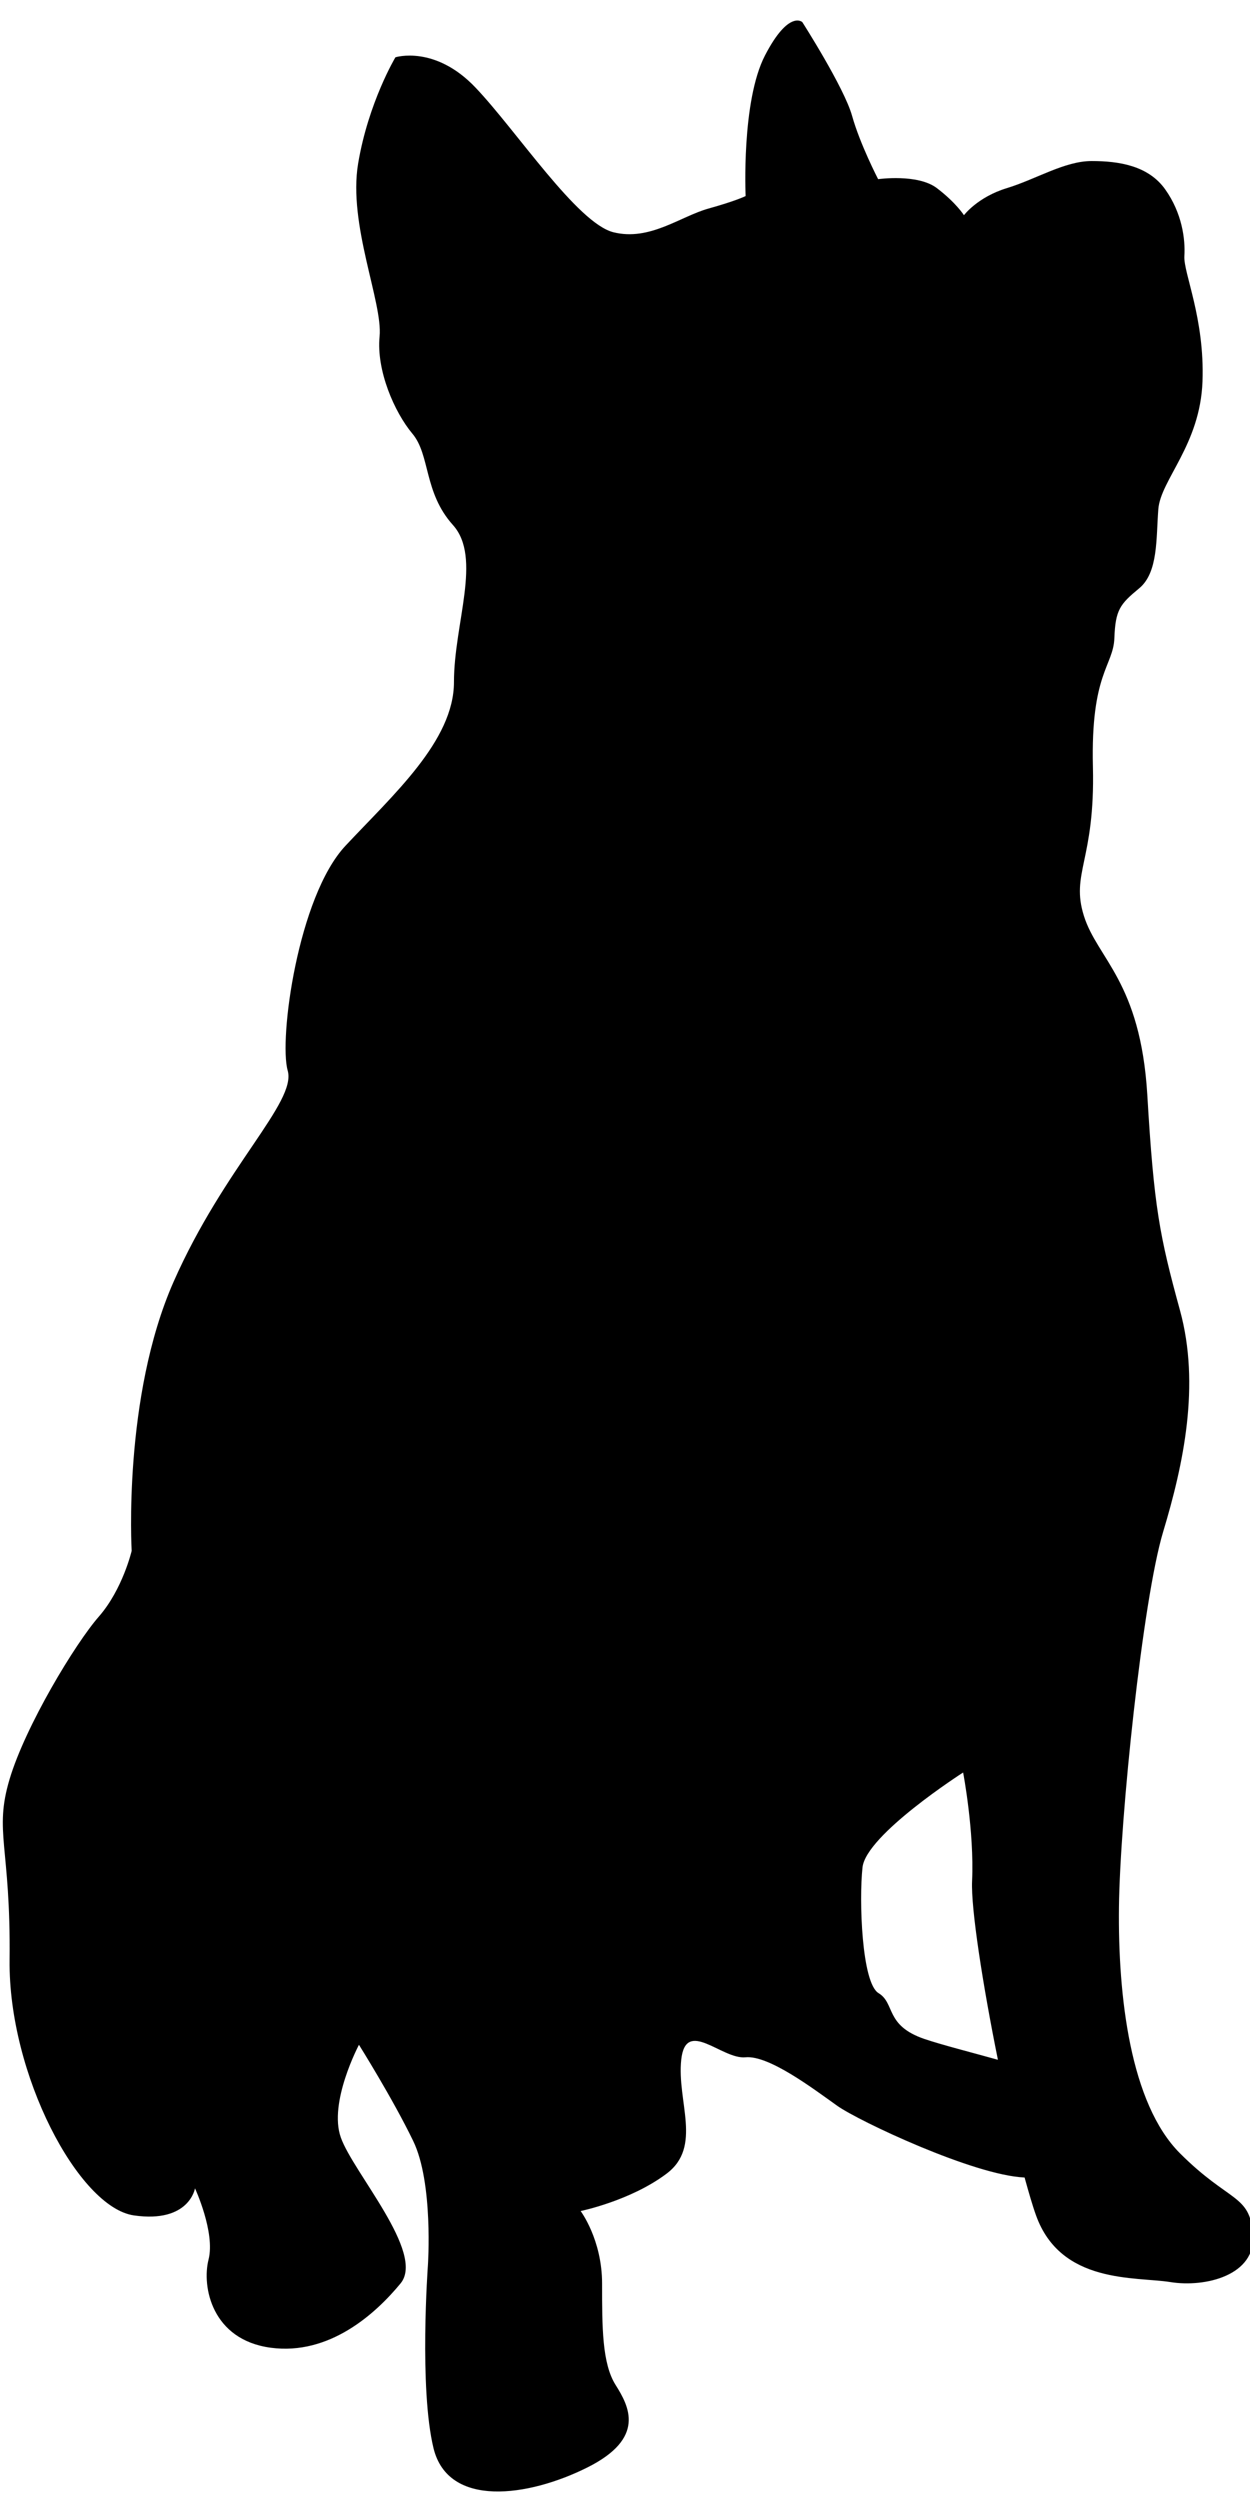<?xml version="1.0" encoding="utf-8"?>
<!-- Generator: Adobe Illustrator 25.2.3, SVG Export Plug-In . SVG Version: 6.00 Build 0)  -->
<svg version="1.1" id="レイヤー_1" xmlns="http://www.w3.org/2000/svg" xmlns:xlink="http://www.w3.org/1999/xlink" x="0px"
	 y="0px" viewBox="0 0 60 120" style="enable-background:new 0 0 60 120;" xml:space="preserve">
<path d="M56.64,103.36c-2.39-2.39-2.98-7.54-2.93-11.82c0.05-4.29,1.14-14.75,2.12-18.01c0.98-3.25,1.79-7.05,0.81-10.63
	c-0.98-3.58-1.25-4.94-1.57-10.36c-0.33-5.42-2.39-6.51-3.04-8.57c-0.65-2.06,0.54-2.66,0.43-7.16c-0.11-4.5,0.98-4.83,1.03-6.18
	c0.05-1.36,0.27-1.63,1.19-2.39c0.92-0.76,0.81-2.39,0.92-3.8c0.11-1.41,2.01-3.09,2.12-6.13c0.11-3.04-0.92-5.21-0.87-6.02
	c0.05-0.81-0.11-2.06-0.92-3.2c-0.81-1.14-2.22-1.36-3.53-1.36c-1.3,0-2.66,0.87-4.07,1.3c-1.41,0.43-2.06,1.3-2.06,1.3
	s-0.38-0.6-1.3-1.3c-0.92-0.7-2.82-0.43-2.82-0.43s-0.87-1.68-1.25-3.04c-0.38-1.36-2.39-4.5-2.39-4.5s-0.65-0.6-1.79,1.6
	c-1.14,2.2-0.93,6.75-0.93,6.75s-0.42,0.22-1.78,0.6c-1.36,0.38-2.82,1.57-4.56,1.14c-1.74-0.43-4.66-4.88-6.62-6.94
	c-1.95-2.06-3.85-1.46-3.85-1.46s-1.3,2.17-1.79,5.1c-0.49,2.93,1.19,6.67,1.03,8.3c-0.16,1.63,0.71,3.63,1.57,4.66
	c0.87,1.03,0.54,2.82,1.95,4.39c1.41,1.57,0.05,4.72,0.05,7.54c0,2.82-2.93,5.42-5.21,7.86c-2.28,2.44-3.2,9.28-2.77,10.79
	c0.43,1.52-3.04,4.61-5.48,10.14c-2.44,5.53-2.01,12.91-2.01,12.91s-0.43,1.84-1.57,3.15c-1.14,1.3-3.53,5.26-4.29,7.81
	c-0.76,2.55,0.06,3.2,0,8.68s3.31,11.88,5.97,12.26c2.66,0.38,2.93-1.3,2.93-1.3s0.98,2.12,0.65,3.42c-0.33,1.3,0.16,3.85,2.98,4.23
	c2.82,0.38,5.04-1.63,6.24-3.09c1.19-1.46-2.28-5.32-2.87-7c-0.6-1.68,0.87-4.45,0.87-4.45s1.63,2.6,2.6,4.61
	c0.98,2.01,0.71,5.97,0.71,5.97s-0.43,5.91,0.27,8.79c0.71,2.88,4.56,2.33,7.38,0.92c2.82-1.41,2.01-2.93,1.36-3.96
	c-0.65-1.03-0.65-2.77-0.65-4.87c0-2.11-1.03-3.48-1.03-3.48s2.39-0.49,4.12-1.79c1.74-1.3,0.49-3.47,0.71-5.48
	c0.22-2.01,1.95,0,3.08-0.11c1.13-0.11,3.27,1.52,4.41,2.33c1.03,0.73,6.56,3.34,8.99,3.44c0.2,0.72,0.38,1.35,0.55,1.82
	c1.19,3.31,4.77,2.93,6.45,3.2c1.68,0.27,4.12-0.33,3.96-2.28C60,105.31,59.02,105.74,56.64,103.36z M44.37,97.87
	c-1.9-0.65-1.39-1.71-2.2-2.2c-0.81-0.49-0.94-4.46-0.77-6.03c0.16-1.57,4.83-4.56,4.83-4.56s0.54,2.82,0.43,5.21
	c-0.06,1.3,0.51,4.97,1.24,8.58C46.61,98.51,45.23,98.16,44.37,97.87z"/>
</svg>
